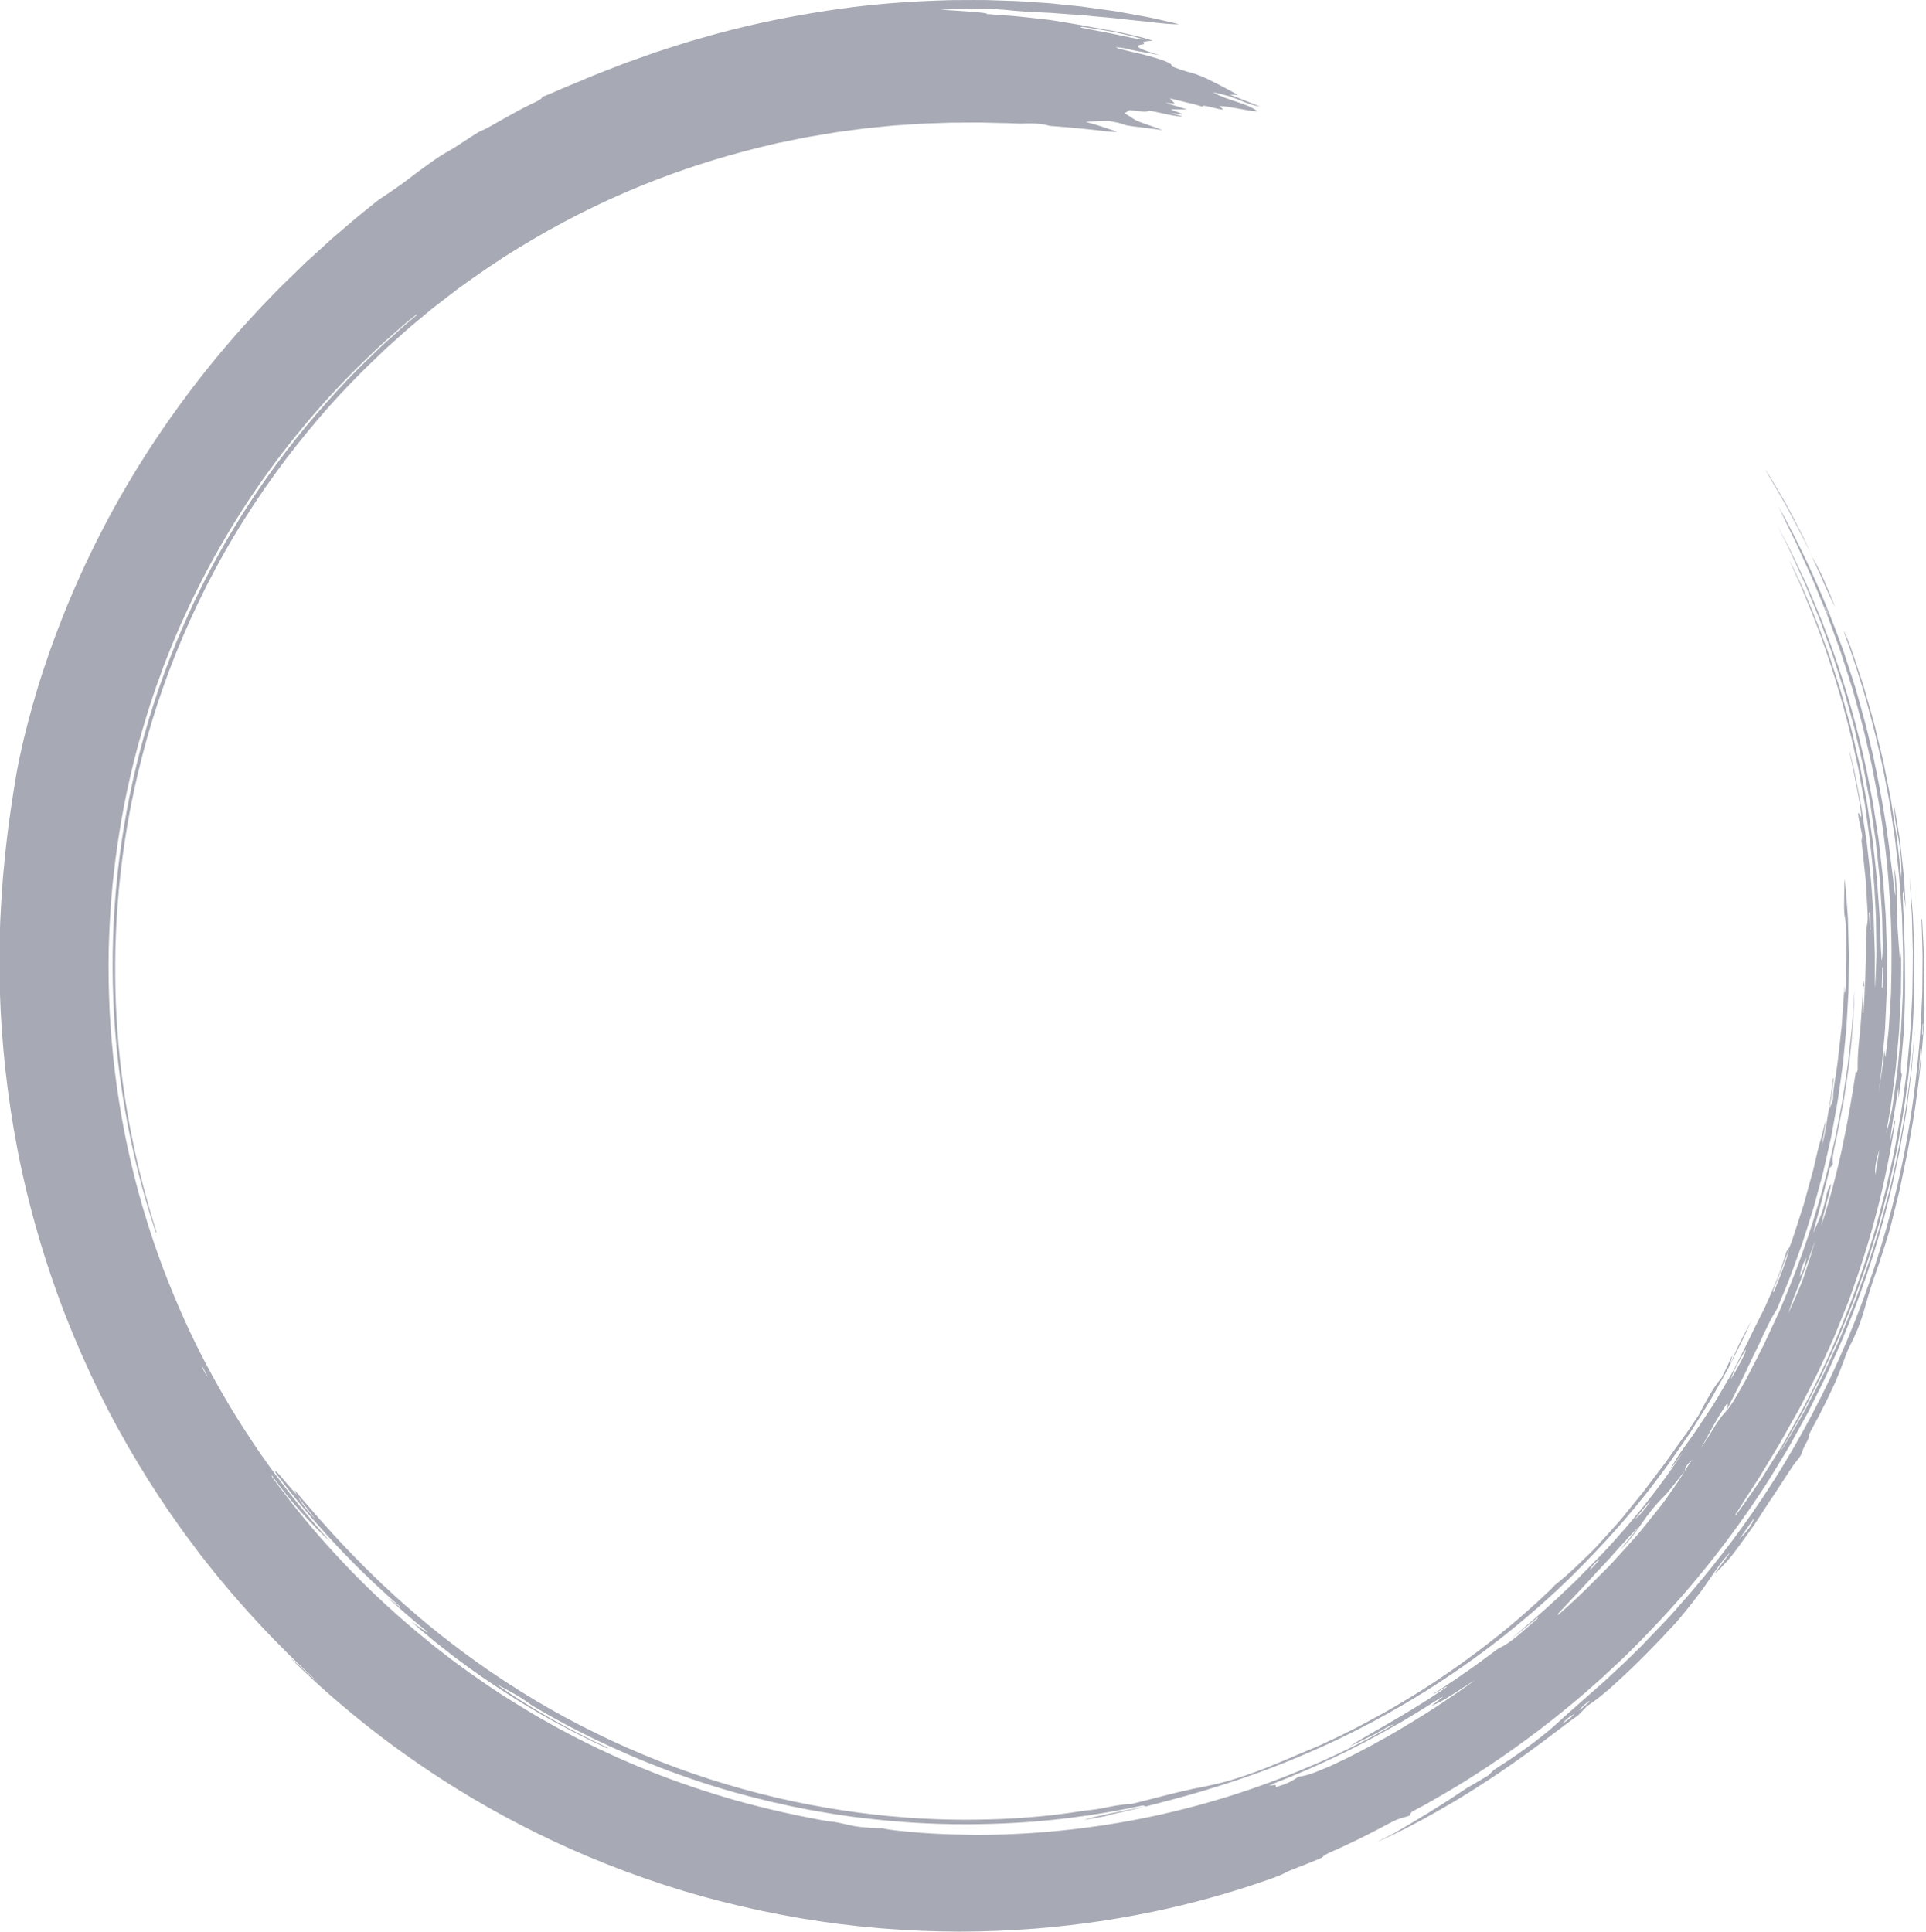 <?xml version="1.0" encoding="UTF-8" standalone="no"?><svg xmlns="http://www.w3.org/2000/svg" xmlns:xlink="http://www.w3.org/1999/xlink" fill="#000000" height="100" preserveAspectRatio="xMidYMid meet" version="1" viewBox="0.2 -0.0 99.7 100.0" width="99.7" zoomAndPan="magnify"><g fill="#a7aab4" id="change1_1"><path d="M 10.688 70.758 L 10.926 71.227 L 10.902 71.227 C 10.766 70.98 10.68 70.859 10.688 70.758 Z M 94.668 31.414 C 94.727 31.469 94.691 31.387 94.848 31.816 L 94.809 31.781 Z M 96.949 47.25 L 96.988 47.234 L 97.008 47.461 L 97.016 47.688 L 97.035 48.141 L 97 48.152 L 96.98 47.703 L 96.969 47.477 Z M 82.496 81.297 C 82.574 81.09 82.766 80.922 82.949 80.754 L 82.973 80.781 C 82.836 80.93 82.695 81.078 82.496 81.297 Z M 97.641 50.062 L 97.68 50.09 L 97.656 51.148 L 97.613 51.105 Z M 85.668 77.668 C 85.395 78.078 85.113 78.414 84.828 78.668 C 85.105 78.297 85.383 77.965 85.668 77.668 Z M 97.492 59.516 C 97.43 59.887 97.371 60.254 97.277 60.824 C 97.238 60.418 97.324 60.023 97.492 59.516 Z M 93.711 65.105 C 93.645 65.461 93.566 65.766 93.375 66.082 C 93.418 65.738 93.512 65.445 93.711 65.105 Z M 90.562 69.863 C 90.555 69.973 90.547 70.027 90.453 70.219 C 90.406 70.316 90.336 70.445 90.234 70.637 C 90.129 70.824 90 71.078 89.797 71.395 C 89.836 71.281 89.867 71.191 89.906 71.102 C 89.945 71.012 89.98 70.918 90.031 70.816 C 90.137 70.605 90.289 70.336 90.562 69.863 Z M 56.129 1.426 L 56.211 1.387 C 56.621 1.445 57.008 1.508 57.359 1.566 C 57.539 1.598 57.707 1.625 57.867 1.656 C 58.023 1.691 58.172 1.723 58.309 1.754 C 58.859 1.879 59.234 1.98 59.344 2.023 C 59.453 2.066 59.301 2.055 58.797 1.957 C 58.543 1.906 58.203 1.836 57.766 1.742 C 57.324 1.66 56.781 1.555 56.129 1.426 Z M 94.137 64.25 C 94.098 64.469 94.016 64.73 93.922 65.031 C 93.832 65.328 93.723 65.656 93.605 66 C 93.492 66.344 93.344 66.691 93.199 67.031 C 93.055 67.371 92.906 67.703 92.766 68.004 C 92.871 67.676 92.984 67.359 93.105 67.043 C 93.168 66.887 93.23 66.734 93.293 66.578 L 93.387 66.348 C 93.418 66.27 93.445 66.191 93.473 66.113 C 93.59 65.805 93.703 65.492 93.816 65.184 L 93.984 64.723 C 94.016 64.645 94.043 64.566 94.066 64.488 Z M 66.234 92.523 C 66.242 92.379 66.324 92.406 65.891 92.434 C 65.922 92.418 66.062 92.363 66.289 92.27 C 66.516 92.176 66.832 92.062 67.203 91.898 C 67.953 91.594 68.93 91.148 69.941 90.656 C 70.945 90.152 71.977 89.59 72.852 89.082 C 73.066 88.949 73.277 88.824 73.473 88.707 C 73.668 88.586 73.852 88.477 74.02 88.367 C 74.355 88.156 74.633 87.977 74.832 87.852 L 74.867 87.863 C 74.684 88.016 74.492 88.156 74.309 88.305 C 74.465 88.246 74.641 88.164 74.824 88.062 C 75.008 87.965 75.199 87.844 75.395 87.719 C 75.586 87.594 75.789 87.469 75.98 87.34 C 76.172 87.215 76.359 87.094 76.539 86.992 C 75.031 88.078 73.738 88.895 72.652 89.535 C 72.109 89.859 71.613 90.129 71.172 90.371 C 70.727 90.609 70.332 90.812 69.98 90.992 C 69.625 91.16 69.316 91.309 69.047 91.434 C 68.773 91.551 68.535 91.648 68.332 91.73 C 68.129 91.809 67.957 91.867 67.805 91.906 C 67.656 91.945 67.531 91.969 67.418 91.98 C 67.258 92.09 67.094 92.191 66.902 92.281 C 66.711 92.367 66.496 92.445 66.234 92.523 Z M 87.801 75.566 C 87.625 75.82 87.512 75.984 87.398 76.152 C 87.281 76.41 86.891 76.965 86.379 77.684 C 86.254 77.863 86.105 78.047 85.953 78.234 C 85.801 78.426 85.645 78.621 85.48 78.824 C 85.316 79.023 85.148 79.23 84.98 79.438 C 84.801 79.637 84.621 79.84 84.438 80.043 C 84.254 80.246 84.074 80.449 83.891 80.648 C 83.801 80.75 83.711 80.848 83.621 80.945 C 83.527 81.043 83.434 81.137 83.344 81.227 C 82.973 81.598 82.621 81.953 82.301 82.273 C 81.977 82.59 81.676 82.863 81.434 83.09 C 81.191 83.312 80.992 83.484 80.871 83.594 L 80.816 83.582 C 81.254 83.117 81.723 82.617 82.18 82.125 C 82.629 81.625 83.082 81.145 83.488 80.715 C 84.266 79.824 84.895 79.172 85.02 79.051 C 84.848 79.289 84.672 79.496 84.516 79.691 C 84.355 79.887 84.207 80.07 84.062 80.246 C 84.504 79.812 84.875 79.332 85.211 78.832 C 85.383 78.59 85.555 78.348 85.742 78.117 C 85.836 78.004 85.934 77.891 86.035 77.781 C 86.133 77.672 86.234 77.562 86.34 77.461 C 86.473 77.332 86.652 77.113 86.844 76.871 C 86.938 76.75 87.039 76.625 87.137 76.5 C 87.234 76.375 87.332 76.254 87.414 76.133 C 87.418 75.969 87.535 75.805 87.801 75.566 Z M 88.836 74.051 C 88.652 74.359 88.461 74.668 88.242 74.957 C 88.301 74.863 88.355 74.77 88.414 74.68 C 88.469 74.586 88.52 74.488 88.57 74.395 C 88.672 74.207 88.777 74.016 88.883 73.824 C 88.988 73.637 89.098 73.445 89.219 73.25 C 89.277 73.152 89.34 73.059 89.406 72.957 C 89.465 72.859 89.531 72.758 89.598 72.656 C 89.656 72.668 89.652 72.797 89.535 73.094 C 89.875 72.41 90.453 71.305 90.941 70.234 C 91.008 70.105 91.07 69.973 91.133 69.844 C 91.195 69.715 91.262 69.59 91.316 69.461 C 91.43 69.211 91.539 68.969 91.648 68.754 C 91.855 68.316 92.055 67.965 92.191 67.758 C 92.203 67.73 92.348 67.383 92.586 66.801 C 92.84 66.223 93.129 65.387 93.488 64.391 C 93.656 63.891 93.824 63.344 94.004 62.766 C 94.102 62.48 94.172 62.18 94.258 61.871 C 94.34 61.566 94.426 61.254 94.512 60.938 C 94.531 60.859 94.551 60.777 94.574 60.699 C 94.594 60.617 94.609 60.535 94.629 60.457 C 94.668 60.293 94.703 60.129 94.742 59.965 C 94.816 59.633 94.891 59.301 94.969 58.961 C 95.039 58.625 95.094 58.281 95.16 57.938 C 95.223 57.594 95.289 57.25 95.344 56.902 C 95.395 56.555 95.441 56.211 95.492 55.863 C 95.516 55.691 95.539 55.516 95.562 55.344 L 95.598 55.086 L 95.625 54.828 C 95.656 54.484 95.691 54.145 95.723 53.805 C 95.742 53.637 95.758 53.469 95.773 53.301 C 95.789 53.137 95.793 52.969 95.805 52.805 C 95.824 52.473 95.844 52.152 95.859 51.832 C 95.867 51.676 95.879 51.516 95.887 51.359 C 95.891 51.207 95.891 51.051 95.895 50.902 C 95.898 50.598 95.902 50.301 95.906 50.016 C 95.906 49.73 95.922 49.453 95.906 49.184 C 95.891 48.652 95.879 48.164 95.863 47.727 C 95.863 47.508 95.84 47.305 95.828 47.113 C 95.812 46.922 95.801 46.75 95.789 46.59 C 95.738 45.953 95.707 45.57 95.684 45.527 C 95.648 46.949 95.652 47.211 95.688 47.41 C 95.727 47.605 95.77 47.742 95.766 48.891 C 95.766 49.125 95.77 49.332 95.766 49.52 C 95.762 49.711 95.758 49.879 95.754 50.027 C 95.75 50.328 95.754 50.555 95.754 50.734 C 95.754 51.09 95.758 51.254 95.695 51.402 C 95.691 51.223 95.68 51.105 95.676 50.992 C 95.672 51.094 95.668 51.195 95.664 51.293 C 95.66 51.391 95.652 51.484 95.645 51.578 C 95.633 51.766 95.621 51.945 95.605 52.121 C 95.582 52.469 95.559 52.785 95.539 53.082 C 95.48 53.668 95.418 54.152 95.375 54.555 C 95.352 54.758 95.332 54.938 95.312 55.102 C 95.285 55.266 95.266 55.406 95.246 55.535 C 95.207 55.793 95.176 55.984 95.156 56.137 C 95.07 56.727 95.102 56.602 95.09 56.922 C 95.035 57.07 94.977 57.223 94.891 57.453 C 95.008 56.855 95.055 56.34 95.129 55.824 L 95.094 55.816 C 95.016 56.379 94.961 56.949 94.855 57.52 C 94.809 57.805 94.762 58.094 94.715 58.383 C 94.688 58.527 94.664 58.676 94.633 58.82 C 94.602 58.965 94.566 59.109 94.531 59.254 C 94.531 59.07 94.59 58.84 94.625 58.617 C 94.664 58.398 94.703 58.191 94.688 58.055 C 94.609 58.391 94.555 58.629 94.508 58.805 C 94.461 58.977 94.426 59.086 94.402 59.164 C 94.355 59.324 94.344 59.367 94.297 59.559 C 94.273 59.656 94.242 59.789 94.195 59.992 C 94.172 60.094 94.145 60.215 94.113 60.355 C 94.098 60.426 94.082 60.504 94.059 60.586 C 94.035 60.668 94.012 60.754 93.984 60.848 C 93.883 61.227 93.75 61.707 93.582 62.32 C 93.484 62.625 93.375 62.965 93.254 63.34 C 93.129 63.715 93.008 64.133 92.832 64.578 C 92.707 65.074 92.664 65.215 92.578 65.449 C 92.535 65.566 92.484 65.703 92.406 65.922 C 92.32 66.137 92.203 66.43 92.035 66.855 C 91.945 66.953 91.953 66.895 92.086 66.555 C 92.148 66.387 92.254 66.148 92.379 65.824 C 92.5 65.492 92.652 65.078 92.84 64.562 C 92.789 64.637 92.734 64.711 92.68 64.785 C 92.605 65.023 92.531 65.266 92.453 65.5 C 92.41 65.621 92.371 65.738 92.332 65.855 C 92.289 65.973 92.238 66.09 92.195 66.203 C 92.008 66.66 91.816 67.102 91.637 67.508 C 91.594 67.613 91.547 67.711 91.496 67.805 C 91.449 67.902 91.402 67.996 91.355 68.09 C 91.262 68.273 91.176 68.445 91.094 68.609 C 90.93 68.93 90.801 69.211 90.695 69.426 C 90.441 69.941 90.199 70.418 89.973 70.859 C 89.863 71.082 89.734 71.281 89.621 71.484 C 89.508 71.68 89.395 71.871 89.289 72.051 C 89.18 72.234 89.078 72.41 88.977 72.578 C 88.879 72.746 88.77 72.898 88.672 73.047 C 88.473 73.344 88.289 73.617 88.121 73.871 C 88.039 73.996 87.957 74.117 87.879 74.23 C 87.801 74.348 87.719 74.453 87.648 74.555 C 87.496 74.762 87.359 74.953 87.238 75.129 C 87.117 75.309 87.008 75.473 86.91 75.633 C 86.863 75.711 86.816 75.789 86.773 75.863 C 86.727 75.938 86.684 76.012 86.645 76.082 C 86.699 76.012 86.754 75.945 86.809 75.875 C 86.863 75.805 86.914 75.73 86.973 75.656 C 87.082 75.504 87.203 75.34 87.34 75.152 C 86.094 77.047 84.695 78.781 83.191 80.387 C 82.809 80.785 82.418 81.172 82.035 81.562 L 81.75 81.855 L 81.453 82.137 L 80.855 82.703 C 80.051 83.445 79.23 84.164 78.387 84.863 L 79.102 84.309 C 79.34 84.117 79.57 83.922 79.805 83.734 L 79.789 83.801 C 79.625 83.934 79.457 84.078 79.289 84.227 C 79.121 84.379 78.945 84.523 78.777 84.668 C 78.602 84.809 78.434 84.945 78.266 85.059 C 78.098 85.172 77.934 85.27 77.777 85.332 C 77.758 85.34 77.559 85.496 77.254 85.719 C 77.102 85.832 76.926 85.957 76.738 86.098 C 76.645 86.164 76.547 86.234 76.449 86.309 C 76.348 86.379 76.246 86.449 76.145 86.52 C 75.941 86.66 75.734 86.805 75.543 86.938 C 75.348 87.07 75.16 87.191 75 87.297 C 74.84 87.402 74.707 87.492 74.605 87.559 C 74.504 87.621 74.438 87.664 74.422 87.672 L 74.418 87.703 C 74.645 87.578 74.863 87.438 75.086 87.305 L 75.086 87.344 C 73.762 88.242 72.699 88.859 71.883 89.332 C 71.473 89.566 71.121 89.766 70.824 89.945 C 70.523 90.113 70.277 90.262 70.078 90.402 C 70.527 90.188 70.918 90.004 71.301 89.809 C 71.473 89.727 71.652 89.613 71.836 89.512 C 72.016 89.406 72.199 89.309 72.371 89.258 C 72.328 89.289 72.199 89.363 71.992 89.484 C 71.789 89.605 71.5 89.754 71.152 89.945 C 71.062 89.992 70.973 90.043 70.875 90.094 C 70.777 90.141 70.676 90.195 70.574 90.246 C 70.363 90.352 70.137 90.465 69.898 90.586 C 69.418 90.812 68.883 91.07 68.289 91.324 C 67.105 91.84 65.719 92.379 64.215 92.867 C 62.707 93.352 61.086 93.785 59.441 94.117 C 57.801 94.449 56.141 94.684 54.578 94.82 C 53.012 94.961 51.543 95.004 50.277 94.984 C 49.012 94.969 47.945 94.902 47.184 94.824 C 46.992 94.805 46.82 94.789 46.668 94.773 C 46.516 94.758 46.387 94.738 46.273 94.723 C 46.055 94.691 45.922 94.664 45.887 94.648 C 45.438 94.652 45.09 94.617 44.801 94.59 C 44.512 94.559 44.289 94.516 44.094 94.469 C 43.707 94.383 43.441 94.309 43.016 94.281 C 42.957 94.262 42.41 94.176 41.5 93.988 C 40.59 93.797 39.32 93.512 37.832 93.074 C 36.34 92.633 34.629 92.051 32.848 91.285 C 32.629 91.188 32.402 91.09 32.18 90.992 C 31.953 90.895 31.73 90.785 31.504 90.68 C 31.047 90.477 30.598 90.246 30.141 90.02 C 29.914 89.902 29.691 89.781 29.461 89.664 C 29.348 89.602 29.234 89.543 29.121 89.484 L 28.781 89.293 C 28.559 89.168 28.332 89.043 28.105 88.914 C 27.883 88.781 27.66 88.648 27.434 88.516 C 26.543 87.977 25.664 87.418 24.824 86.82 C 24.398 86.527 23.988 86.215 23.578 85.918 C 23.379 85.762 23.176 85.605 22.977 85.453 C 22.879 85.375 22.777 85.301 22.68 85.223 C 22.582 85.145 22.484 85.066 22.391 84.988 C 20.844 83.734 19.461 82.453 18.312 81.258 C 17.16 80.062 16.227 78.973 15.547 78.117 C 15.375 77.91 15.227 77.707 15.086 77.527 C 14.945 77.348 14.816 77.184 14.711 77.043 C 14.496 76.754 14.344 76.543 14.258 76.426 L 14.277 76.387 C 15.215 77.711 16.23 78.816 17.289 79.812 C 17.266 79.777 17.055 79.547 16.703 79.137 C 16.527 78.93 16.309 78.684 16.066 78.383 C 15.941 78.234 15.812 78.078 15.672 77.906 C 15.535 77.738 15.395 77.555 15.242 77.363 C 14.934 76.98 14.617 76.547 14.266 76.078 C 14.098 75.84 13.922 75.594 13.738 75.336 C 13.555 75.082 13.379 74.805 13.191 74.527 C 12.445 73.406 11.66 72.113 10.891 70.66 C 10.117 69.207 9.383 67.582 8.707 65.828 C 8.621 65.609 8.543 65.387 8.461 65.16 C 8.383 64.938 8.297 64.715 8.219 64.484 C 8.07 64.027 7.906 63.566 7.77 63.094 C 7.473 62.152 7.215 61.176 6.98 60.18 C 6.512 58.184 6.172 56.086 5.988 53.941 C 5.887 52.871 5.844 51.785 5.824 50.695 C 5.805 49.605 5.836 48.512 5.902 47.418 C 5.93 46.871 5.984 46.328 6.027 45.781 C 6.09 45.238 6.145 44.695 6.223 44.156 C 6.258 43.883 6.293 43.613 6.34 43.344 C 6.383 43.078 6.422 42.809 6.469 42.539 C 6.52 42.273 6.566 42.008 6.617 41.738 C 6.664 41.473 6.727 41.211 6.777 40.945 C 7.004 39.891 7.258 38.848 7.559 37.832 C 7.852 36.816 8.176 35.816 8.539 34.852 C 8.707 34.367 8.906 33.895 9.09 33.422 C 9.289 32.957 9.477 32.488 9.688 32.039 C 10.09 31.129 10.531 30.258 10.973 29.418 C 11.871 27.746 12.824 26.211 13.789 24.844 C 14.754 23.477 15.723 22.273 16.633 21.23 C 17.539 20.191 18.391 19.316 19.133 18.609 C 19.316 18.434 19.492 18.266 19.66 18.105 C 19.828 17.949 19.98 17.797 20.137 17.664 C 20.445 17.395 20.711 17.156 20.938 16.961 C 21.156 16.758 21.348 16.609 21.488 16.496 C 21.629 16.383 21.723 16.309 21.766 16.277 L 21.781 16.305 C 21.57 16.48 21.359 16.652 21.152 16.832 L 20.543 17.383 C 20.34 17.566 20.133 17.742 19.934 17.93 L 19.344 18.504 C 18.551 19.254 17.801 20.055 17.074 20.871 C 15.617 22.504 14.289 24.246 13.098 26.074 C 10.711 29.734 8.887 33.758 7.695 37.961 C 6.504 42.164 5.945 46.551 6.039 50.922 C 6.129 55.289 6.887 59.645 8.262 63.789 L 8.305 63.801 C 8.285 63.727 8.238 63.582 8.172 63.367 C 8.105 63.148 8.023 62.863 7.918 62.512 C 7.723 61.809 7.449 60.844 7.188 59.637 C 6.926 58.43 6.66 56.984 6.465 55.336 C 6.418 54.926 6.375 54.5 6.332 54.062 C 6.301 53.625 6.258 53.18 6.238 52.719 C 6.176 51.797 6.16 50.832 6.164 49.832 C 6.168 48.828 6.215 47.785 6.297 46.715 C 6.379 45.641 6.508 44.539 6.68 43.414 C 6.852 42.289 7.074 41.145 7.352 39.988 C 7.625 38.832 7.953 37.66 8.336 36.492 C 9.102 34.148 10.098 31.801 11.309 29.527 C 12.52 27.254 13.965 25.062 15.586 23.012 C 16.398 21.988 17.25 20.996 18.148 20.055 C 18.602 19.582 19.055 19.117 19.527 18.672 C 19.762 18.449 19.992 18.223 20.227 18 C 20.469 17.785 20.711 17.57 20.949 17.355 L 21.309 17.035 C 21.43 16.926 21.555 16.828 21.676 16.723 C 21.922 16.52 22.168 16.316 22.414 16.109 L 22.598 15.957 L 22.789 15.812 L 23.164 15.52 C 23.418 15.328 23.664 15.133 23.918 14.941 C 24.941 14.203 25.961 13.492 27.012 12.855 C 29.102 11.57 31.23 10.5 33.32 9.645 C 35.41 8.789 37.457 8.145 39.387 7.664 C 39.629 7.605 39.867 7.551 40.102 7.492 C 40.223 7.465 40.34 7.438 40.457 7.406 C 40.574 7.383 40.691 7.359 40.809 7.336 C 41.043 7.289 41.273 7.242 41.504 7.195 C 41.73 7.148 41.957 7.098 42.18 7.066 C 42.629 6.988 43.07 6.914 43.496 6.844 C 43.926 6.785 44.344 6.73 44.75 6.676 C 44.953 6.645 45.152 6.633 45.352 6.609 C 45.547 6.59 45.742 6.57 45.934 6.551 C 46.125 6.535 46.312 6.512 46.496 6.496 C 46.684 6.484 46.867 6.473 47.043 6.461 C 47.402 6.438 47.746 6.406 48.078 6.395 C 48.41 6.383 48.727 6.375 49.027 6.363 C 49.18 6.359 49.328 6.352 49.473 6.348 C 49.613 6.348 49.754 6.348 49.891 6.348 C 50.164 6.348 50.422 6.344 50.664 6.344 C 50.906 6.34 51.133 6.348 51.344 6.352 C 51.551 6.359 51.746 6.363 51.922 6.367 C 52.098 6.371 52.258 6.375 52.398 6.375 C 52.543 6.379 52.664 6.387 52.77 6.391 C 52.984 6.398 53.121 6.402 53.184 6.395 C 53.328 6.387 53.574 6.383 53.832 6.398 C 54.094 6.41 54.359 6.461 54.543 6.516 C 57.258 6.719 57.598 6.863 58.047 6.82 C 57.754 6.723 57.473 6.633 57.199 6.543 C 57.062 6.496 56.93 6.457 56.793 6.418 C 56.66 6.383 56.527 6.344 56.398 6.305 C 56.613 6.293 56.809 6.281 56.996 6.27 C 57.188 6.262 57.375 6.262 57.578 6.254 C 58.426 6.41 58.359 6.445 58.469 6.477 C 58.523 6.492 58.621 6.508 58.898 6.547 C 59.035 6.562 59.219 6.586 59.461 6.617 C 59.586 6.633 59.723 6.648 59.879 6.668 C 59.953 6.68 60.035 6.688 60.121 6.699 C 60.211 6.715 60.301 6.727 60.395 6.742 C 60.293 6.703 60.199 6.668 60.113 6.633 C 60.027 6.605 59.949 6.578 59.875 6.551 C 59.727 6.5 59.605 6.457 59.504 6.422 C 59.297 6.348 59.168 6.301 59.07 6.258 C 58.973 6.211 58.902 6.172 58.809 6.109 C 58.719 6.047 58.602 5.973 58.414 5.859 C 58.477 5.824 58.574 5.766 58.68 5.699 C 59.484 5.797 59.484 5.801 59.719 5.73 C 60.328 5.844 60.98 6.031 61.457 6.035 C 61.207 5.961 61.035 5.914 60.824 5.852 C 61.578 5.957 61.582 5.957 60.898 5.703 C 60.836 5.68 60.809 5.656 60.824 5.66 C 61.113 5.664 61.367 5.664 61.652 5.664 C 61.234 5.539 60.93 5.445 60.531 5.324 C 60.777 5.344 60.945 5.355 61.016 5.359 C 60.926 5.27 60.855 5.191 60.758 5.09 C 61.082 5.168 61.367 5.238 61.645 5.309 C 61.781 5.34 61.914 5.375 62.051 5.406 C 62.184 5.445 62.32 5.484 62.457 5.523 C 62.375 5.363 63.199 5.66 63.531 5.68 C 63.465 5.621 63.387 5.551 63.32 5.492 C 63.445 5.492 63.609 5.504 63.785 5.531 C 63.961 5.559 64.148 5.594 64.336 5.629 C 64.711 5.699 65.078 5.766 65.293 5.762 C 64.977 5.527 64.629 5.406 64.25 5.281 C 63.867 5.148 63.449 5.031 62.98 4.777 C 63.328 4.844 63.605 4.918 63.84 4.984 C 64.074 5.062 64.262 5.141 64.43 5.207 C 64.77 5.344 65.031 5.457 65.418 5.512 C 64.836 5.281 64.359 5.094 63.859 4.895 C 63.992 4.902 64.121 4.91 64.281 4.918 C 63.941 4.715 63.648 4.566 63.402 4.438 C 63.156 4.312 62.953 4.207 62.781 4.125 C 62.441 3.957 62.23 3.883 62.062 3.824 C 61.727 3.719 61.57 3.711 60.844 3.43 C 60.949 3.277 60.316 3.074 59.617 2.883 C 59.27 2.781 58.895 2.711 58.594 2.637 C 58.289 2.566 58.051 2.504 57.961 2.453 C 58.344 2.441 58.711 2.586 59.07 2.645 L 59.359 2.691 L 59.648 2.742 L 60.227 2.852 C 59.199 2.551 58.836 2.375 59.301 2.305 C 59.508 2.277 59.41 2.25 59.383 2.215 C 59.355 2.184 59.395 2.141 59.867 2.102 C 59.492 1.973 59.098 1.879 58.691 1.785 C 58.285 1.695 57.871 1.598 57.445 1.535 C 57.168 1.488 56.891 1.438 56.621 1.387 C 56.484 1.359 56.348 1.336 56.215 1.309 C 56.082 1.281 55.953 1.266 55.824 1.242 C 55.316 1.156 54.859 1.078 54.535 1.031 C 54.133 0.984 53.773 0.945 53.461 0.91 C 53.148 0.879 52.883 0.844 52.648 0.828 C 52.184 0.793 51.867 0.77 51.656 0.754 C 51.234 0.723 51.227 0.723 51.262 0.719 C 51.32 0.719 51.543 0.652 48.887 0.504 C 49.051 0.496 49.219 0.488 49.379 0.48 C 49.543 0.477 49.707 0.473 49.867 0.469 C 50.191 0.465 50.516 0.457 50.832 0.453 C 51.152 0.445 51.473 0.465 51.789 0.48 C 52.105 0.496 52.422 0.523 52.738 0.559 C 52.891 0.578 53.43 0.613 54.172 0.648 C 54.547 0.656 54.969 0.699 55.418 0.73 C 55.641 0.746 55.871 0.762 56.109 0.777 C 56.344 0.793 56.582 0.82 56.82 0.844 C 57.059 0.863 57.301 0.887 57.539 0.906 C 57.66 0.918 57.777 0.93 57.895 0.941 C 58.012 0.953 58.129 0.965 58.246 0.98 C 58.707 1.031 59.148 1.082 59.547 1.117 C 60.344 1.215 60.969 1.277 61.23 1.25 C 60.875 1.164 60.438 1.066 59.938 0.953 C 59.688 0.895 59.418 0.848 59.133 0.797 C 58.848 0.742 58.547 0.691 58.23 0.633 C 58.152 0.617 58.074 0.605 57.992 0.59 C 57.91 0.578 57.832 0.566 57.746 0.555 C 57.582 0.531 57.414 0.508 57.242 0.484 C 56.898 0.438 56.543 0.383 56.176 0.336 C 55.809 0.297 55.426 0.258 55.035 0.219 C 54.84 0.199 54.645 0.176 54.441 0.16 C 54.242 0.148 54.039 0.133 53.832 0.121 C 53.629 0.105 53.418 0.094 53.211 0.078 C 53 0.066 52.789 0.051 52.574 0.047 C 52.148 0.031 51.711 0.02 51.27 0.004 C 50.828 -0.004 50.383 0.004 49.93 0.004 C 49.703 0.008 49.477 0 49.246 0.012 C 49.02 0.02 48.789 0.027 48.559 0.035 C 46.719 0.105 44.824 0.27 42.98 0.559 C 41.141 0.84 39.34 1.207 37.68 1.645 C 37.469 1.695 37.266 1.758 37.062 1.812 C 36.859 1.871 36.66 1.93 36.461 1.984 C 36.262 2.039 36.066 2.098 35.871 2.152 C 35.676 2.211 35.488 2.273 35.297 2.332 C 34.922 2.453 34.555 2.57 34.199 2.684 C 33.848 2.809 33.508 2.93 33.176 3.047 C 32.516 3.273 31.914 3.52 31.367 3.73 C 30.816 3.938 30.336 4.156 29.914 4.328 C 29.707 4.414 29.512 4.496 29.336 4.566 C 29.16 4.645 29.004 4.711 28.867 4.773 C 28.59 4.891 28.387 4.973 28.27 5.012 C 28.266 5.105 28.062 5.227 27.68 5.395 C 27.211 5.617 26.73 5.895 26.27 6.148 C 25.812 6.41 25.383 6.664 24.988 6.828 C 24.988 6.828 24.906 6.875 24.785 6.953 C 24.66 7.031 24.492 7.141 24.32 7.254 C 23.973 7.484 23.594 7.73 23.461 7.801 C 23.312 7.883 23.164 7.965 23.023 8.055 C 22.883 8.148 22.746 8.238 22.609 8.336 C 22.336 8.527 22.062 8.73 21.773 8.941 C 21.488 9.152 21.199 9.387 20.871 9.617 C 20.543 9.852 20.18 10.09 19.785 10.355 C 19.289 10.758 18.746 11.176 18.199 11.656 C 17.922 11.895 17.641 12.137 17.348 12.383 C 17.066 12.641 16.777 12.902 16.484 13.172 C 16.336 13.305 16.188 13.441 16.035 13.578 C 15.891 13.719 15.742 13.863 15.594 14.008 C 15.297 14.297 14.996 14.59 14.691 14.887 C 14.395 15.195 14.09 15.504 13.785 15.82 C 13.488 16.141 13.184 16.465 12.883 16.797 C 11.684 18.129 10.508 19.574 9.414 21.09 C 8.316 22.602 7.297 24.188 6.395 25.773 C 5.492 27.363 4.707 28.957 4.047 30.48 C 3.387 32.004 2.848 33.457 2.418 34.762 C 1.992 36.066 1.684 37.227 1.453 38.16 C 1.344 38.629 1.25 39.039 1.176 39.391 C 1.109 39.738 1.055 40.023 1.02 40.234 C 0.867 41.18 0.617 42.672 0.434 44.574 C 0.332 45.523 0.266 46.578 0.211 47.715 C 0.168 48.852 0.16 50.07 0.195 51.352 C 0.273 53.914 0.562 56.723 1.117 59.582 C 1.676 62.441 2.516 65.344 3.586 68.102 C 4.125 69.48 4.719 70.824 5.352 72.113 C 5.984 73.402 6.664 74.629 7.363 75.785 C 8.062 76.941 8.777 78.031 9.496 79.027 C 9.586 79.152 9.672 79.277 9.762 79.402 C 9.852 79.523 9.941 79.645 10.031 79.762 C 10.211 80 10.383 80.238 10.559 80.469 C 10.918 80.918 11.258 81.363 11.602 81.773 C 12.965 83.426 14.203 84.711 15.105 85.609 C 15.555 86.059 15.93 86.406 16.195 86.656 C 16.328 86.781 16.434 86.883 16.508 86.957 C 16.586 87.027 16.637 87.074 16.656 87.09 C 16.402 86.895 16.18 86.672 15.945 86.457 C 15.828 86.352 15.711 86.242 15.586 86.137 C 15.465 86.027 15.34 85.922 15.207 85.816 C 15.922 86.52 16.953 87.504 18.297 88.613 C 19.633 89.73 21.293 90.973 23.219 92.211 C 25.148 93.449 27.359 94.664 29.773 95.738 C 32.191 96.809 34.809 97.742 37.523 98.434 C 40.238 99.129 43.035 99.605 45.789 99.828 C 47.164 99.941 48.531 99.996 49.863 100 C 51.199 100 52.504 99.941 53.766 99.844 C 56.285 99.648 58.621 99.262 60.668 98.801 C 62.715 98.336 64.477 97.797 65.863 97.305 C 66.598 97.051 66.633 97.004 66.73 96.949 C 66.781 96.922 66.844 96.891 67.016 96.82 C 67.188 96.754 67.465 96.645 67.941 96.457 C 68.191 96.355 68.625 96.184 68.652 96.152 C 68.73 96.055 68.824 96 69.207 95.828 C 69.395 95.742 69.66 95.633 70.027 95.453 C 70.211 95.367 70.418 95.266 70.66 95.148 C 70.902 95.031 71.168 94.891 71.473 94.734 C 71.988 94.469 72.238 94.32 72.449 94.23 C 72.66 94.137 72.828 94.098 73.156 94.004 C 73.195 93.938 73.227 93.883 73.27 93.805 C 73.285 93.797 73.469 93.699 73.797 93.52 C 73.965 93.434 74.164 93.32 74.398 93.184 C 74.633 93.051 74.898 92.898 75.195 92.723 C 76.379 92.023 78.023 90.969 79.883 89.555 C 80.809 88.848 81.793 88.055 82.785 87.164 C 82.91 87.051 83.039 86.941 83.164 86.828 C 83.285 86.715 83.41 86.598 83.535 86.48 C 83.785 86.246 84.043 86.016 84.293 85.77 C 84.543 85.523 84.797 85.277 85.047 85.023 C 85.297 84.766 85.543 84.504 85.797 84.242 C 87.805 82.137 89.754 79.703 91.453 77.098 C 91.672 76.777 91.871 76.445 92.074 76.113 C 92.277 75.781 92.477 75.449 92.68 75.117 C 92.781 74.953 92.875 74.781 92.969 74.613 C 93.062 74.445 93.156 74.273 93.25 74.105 C 93.434 73.77 93.621 73.43 93.805 73.094 C 93.977 72.754 94.148 72.41 94.316 72.07 C 94.402 71.898 94.484 71.73 94.57 71.559 C 94.652 71.391 94.738 71.223 94.812 71.051 C 94.965 70.707 95.117 70.367 95.27 70.027 C 95.418 69.688 95.578 69.352 95.707 69.012 C 96.824 66.305 97.613 63.672 98.152 61.371 C 98.277 60.793 98.395 60.238 98.508 59.711 C 98.523 59.645 98.535 59.578 98.551 59.516 C 98.562 59.449 98.574 59.383 98.582 59.316 C 98.605 59.188 98.629 59.059 98.648 58.934 C 98.691 58.68 98.734 58.434 98.777 58.195 C 98.816 57.957 98.855 57.727 98.895 57.5 C 98.922 57.277 98.949 57.059 98.977 56.848 C 99.031 56.43 99.078 56.043 99.125 55.691 C 99.148 55.516 99.164 55.348 99.176 55.188 C 99.191 55.031 99.203 54.879 99.215 54.738 C 99.238 54.461 99.258 54.219 99.273 54.02 C 99.309 53.617 99.324 53.379 99.32 53.332 C 99.316 53.477 99.266 53.93 99.203 54.621 C 99.184 54.793 99.168 54.977 99.148 55.18 C 99.137 55.277 99.129 55.383 99.117 55.488 C 99.105 55.594 99.09 55.703 99.074 55.816 C 99.012 56.266 98.945 56.762 98.871 57.297 C 98.699 58.363 98.488 59.582 98.191 60.859 C 98.059 61.5 97.875 62.152 97.699 62.812 C 97.535 63.477 97.316 64.137 97.113 64.797 C 96.918 65.465 96.672 66.113 96.445 66.754 C 96.227 67.402 95.957 68.02 95.715 68.625 C 95.652 68.773 95.594 68.926 95.531 69.074 C 95.5 69.148 95.473 69.219 95.441 69.293 C 95.406 69.367 95.375 69.438 95.344 69.512 C 95.211 69.797 95.082 70.078 94.957 70.348 C 94.832 70.621 94.711 70.891 94.59 71.148 C 94.461 71.402 94.336 71.648 94.215 71.883 C 94.094 72.121 93.977 72.348 93.863 72.566 C 93.75 72.781 93.648 72.992 93.535 73.184 C 93.312 73.566 93.117 73.906 92.949 74.195 C 92.781 74.48 92.645 74.719 92.531 74.891 C 92.418 75.062 92.34 75.172 92.301 75.219 C 92.301 75.219 92.344 75.148 92.426 75.016 C 92.469 74.945 92.52 74.863 92.578 74.766 C 92.637 74.664 92.699 74.551 92.773 74.422 C 92.918 74.16 93.098 73.844 93.309 73.473 C 93.41 73.289 93.527 73.094 93.637 72.879 C 93.746 72.664 93.859 72.438 93.98 72.199 C 94.102 71.965 94.23 71.715 94.359 71.453 C 94.426 71.324 94.496 71.191 94.559 71.055 C 94.621 70.914 94.688 70.777 94.75 70.633 C 94.883 70.348 95.016 70.051 95.156 69.746 C 95.223 69.594 95.293 69.441 95.367 69.281 C 95.43 69.121 95.496 68.961 95.562 68.797 C 95.695 68.469 95.832 68.133 95.973 67.793 C 96.039 67.617 96.113 67.449 96.18 67.27 C 96.242 67.094 96.305 66.91 96.371 66.73 C 96.5 66.367 96.633 66 96.766 65.625 C 96.836 65.438 96.891 65.246 96.953 65.055 C 97.012 64.859 97.07 64.668 97.133 64.473 C 97.191 64.277 97.254 64.082 97.312 63.883 C 97.371 63.684 97.441 63.488 97.488 63.285 C 97.598 62.883 97.703 62.473 97.812 62.062 C 97.867 61.859 97.922 61.652 97.973 61.445 C 98.02 61.238 98.066 61.027 98.109 60.82 C 98.203 60.398 98.297 59.977 98.387 59.555 C 98.703 57.855 98.98 56.133 99.113 54.441 C 99.277 52.75 99.309 51.098 99.301 49.559 C 99.305 49.367 99.293 49.176 99.285 48.988 C 99.281 48.801 99.273 48.613 99.266 48.43 C 99.25 48.059 99.234 47.699 99.219 47.344 C 99.16 46.641 99.102 45.973 99.051 45.348 C 99.07 45.695 99.094 46.121 99.125 46.617 C 99.141 46.867 99.156 47.129 99.172 47.41 C 99.18 47.691 99.188 47.988 99.195 48.301 C 99.203 48.613 99.211 48.941 99.219 49.281 C 99.223 49.617 99.211 49.973 99.211 50.336 C 99.203 50.703 99.199 51.078 99.195 51.469 C 99.172 51.855 99.152 52.254 99.133 52.66 C 99.102 53.477 99.004 54.324 98.926 55.199 C 98.91 55.422 98.879 55.641 98.852 55.863 C 98.82 56.082 98.789 56.305 98.762 56.531 C 98.699 56.98 98.648 57.434 98.562 57.891 C 98.48 58.344 98.402 58.805 98.32 59.266 C 98.285 59.5 98.227 59.727 98.18 59.961 C 98.129 60.191 98.078 60.422 98.027 60.652 C 97.977 60.887 97.926 61.117 97.875 61.348 C 97.824 61.582 97.758 61.809 97.699 62.043 C 97.582 62.504 97.461 62.965 97.34 63.422 C 96.285 67.082 94.832 70.555 93.375 73.199 C 93.191 73.527 93.012 73.848 92.84 74.156 C 92.664 74.465 92.504 74.766 92.328 75.039 C 91.98 75.594 91.664 76.098 91.383 76.551 C 91.078 76.988 90.812 77.371 90.594 77.691 C 90.367 78.008 90.191 78.266 90.043 78.441 L 90.035 78.391 C 90.145 78.238 90.242 78.082 90.34 77.93 C 90.438 77.777 90.531 77.625 90.625 77.477 C 90.816 77.184 91 76.898 91.184 76.613 C 91.277 76.477 91.359 76.332 91.445 76.191 C 91.527 76.051 91.613 75.91 91.699 75.77 C 91.867 75.488 92.035 75.215 92.203 74.938 C 92.375 74.664 92.527 74.375 92.688 74.09 C 92.852 73.801 93.016 73.512 93.18 73.215 C 93.355 72.918 93.512 72.605 93.676 72.285 C 93.84 71.965 94.008 71.633 94.184 71.289 C 94.227 71.203 94.273 71.113 94.316 71.027 C 94.359 70.938 94.398 70.844 94.441 70.754 C 94.527 70.57 94.609 70.383 94.699 70.195 C 94.785 70.004 94.875 69.805 94.969 69.605 C 95.055 69.406 95.156 69.203 95.238 68.988 C 95.41 68.562 95.59 68.113 95.781 67.641 C 95.828 67.523 95.875 67.406 95.926 67.281 C 95.969 67.16 96.012 67.035 96.055 66.91 C 96.145 66.656 96.234 66.398 96.328 66.133 C 97.059 64.008 97.801 61.383 98.312 58.023 L 98.285 58 C 98.215 58.32 98.145 58.645 98.051 59.098 C 98.094 58.598 98.164 58.137 98.246 57.68 C 98.293 57.453 98.324 57.227 98.363 56.992 C 98.398 56.762 98.438 56.531 98.477 56.289 C 98.477 56.527 98.477 56.672 98.48 56.867 C 98.547 56.398 98.602 56.004 98.656 55.613 C 98.617 55.582 98.605 55.508 98.605 55.375 C 98.602 55.242 98.613 55.051 98.633 54.789 C 98.656 54.527 98.688 54.191 98.723 53.766 C 98.734 53.66 98.742 53.551 98.754 53.434 C 98.758 53.316 98.762 53.195 98.77 53.066 C 98.777 52.809 98.789 52.527 98.797 52.223 C 98.832 51.547 98.816 50.367 98.805 49.207 C 98.781 48.629 98.762 48.055 98.746 47.547 C 98.746 47.418 98.738 47.297 98.73 47.18 C 98.727 47.062 98.719 46.949 98.715 46.844 C 98.703 46.633 98.699 46.449 98.695 46.293 L 98.727 46.121 L 98.855 47.02 C 98.832 46.562 98.805 46.117 98.777 45.676 C 98.77 45.566 98.762 45.453 98.754 45.344 C 98.742 45.234 98.73 45.125 98.719 45.016 C 98.695 44.797 98.672 44.582 98.648 44.363 C 98.621 44.145 98.598 43.926 98.574 43.707 C 98.559 43.598 98.547 43.488 98.535 43.379 C 98.516 43.27 98.5 43.16 98.48 43.051 C 98.41 42.609 98.336 42.168 98.258 41.711 C 98.277 42.449 98.387 42.93 98.484 43.453 C 98.566 43.98 98.652 44.555 98.625 45.449 C 98.586 45.035 98.535 44.637 98.492 44.246 C 98.469 44.055 98.449 43.863 98.426 43.676 C 98.414 43.582 98.406 43.492 98.395 43.398 C 98.379 43.309 98.367 43.215 98.352 43.129 C 98.297 42.77 98.242 42.422 98.191 42.086 C 98.137 41.754 98.098 41.43 98.031 41.121 C 97.906 40.508 97.793 39.938 97.691 39.41 C 97.566 38.891 97.449 38.41 97.344 37.973 C 97.289 37.754 97.246 37.543 97.188 37.344 C 97.133 37.145 97.078 36.953 97.027 36.773 C 96.926 36.41 96.832 36.086 96.746 35.789 C 96.668 35.492 96.578 35.234 96.5 35 C 96.422 34.766 96.355 34.559 96.293 34.375 C 96.172 34.008 96.082 33.734 96.008 33.527 C 95.93 33.324 95.875 33.18 95.832 33.074 C 95.742 32.863 95.703 32.789 95.621 32.625 C 96.594 35.254 97.234 37.664 97.684 39.832 C 97.789 40.375 97.891 40.902 97.992 41.414 C 98.07 41.93 98.145 42.426 98.219 42.91 C 98.301 43.391 98.344 43.859 98.395 44.312 C 98.422 44.539 98.445 44.766 98.469 44.984 C 98.492 45.203 98.52 45.418 98.531 45.633 C 98.562 46.059 98.594 46.469 98.621 46.863 C 98.633 47.062 98.652 47.258 98.66 47.449 C 98.664 47.641 98.672 47.828 98.676 48.016 C 98.699 48.754 98.73 49.438 98.715 50.074 C 98.715 50.391 98.711 50.699 98.707 50.992 C 98.707 51.137 98.703 51.281 98.703 51.422 C 98.695 51.562 98.691 51.699 98.684 51.836 C 98.656 52.375 98.633 52.871 98.609 53.324 C 98.578 53.777 98.535 54.191 98.504 54.566 C 98.488 54.754 98.473 54.934 98.457 55.102 C 98.441 55.273 98.426 55.438 98.402 55.59 C 98.32 56.203 98.254 56.691 98.195 57.09 C 98.18 57.188 98.168 57.281 98.152 57.371 C 98.137 57.457 98.117 57.543 98.102 57.621 C 98.07 57.777 98.039 57.914 98.012 58.043 C 97.953 58.293 97.898 58.488 97.84 58.664 C 97.906 58.281 97.973 57.902 98.039 57.52 C 98.102 57.137 98.145 56.75 98.199 56.363 L 98.273 55.785 C 98.297 55.594 98.328 55.402 98.344 55.207 C 98.379 54.816 98.414 54.43 98.449 54.039 C 98.465 53.844 98.484 53.652 98.5 53.457 C 98.516 53.262 98.523 53.062 98.531 52.867 C 98.551 52.473 98.57 52.082 98.59 51.684 L 98.605 51.387 L 98.605 51.09 C 98.609 50.891 98.609 50.691 98.613 50.492 C 98.613 50.094 98.621 49.691 98.617 49.285 C 98.594 49.586 98.57 49.75 98.555 49.953 C 98.547 49.762 98.539 49.582 98.531 49.41 C 98.52 49.238 98.504 49.078 98.492 48.918 C 98.469 48.605 98.449 48.32 98.43 48.051 C 98.414 47.781 98.41 47.523 98.398 47.277 C 98.387 47.027 98.379 46.781 98.383 46.535 C 98.387 46.316 98.387 46.074 98.371 45.801 C 98.363 45.668 98.355 45.527 98.336 45.379 C 98.312 45.23 98.285 45.078 98.25 44.918 C 98.301 45.473 98.305 45.906 98.328 46.359 C 98.301 46.32 98.266 46.105 98.223 45.734 C 98.215 45.645 98.203 45.543 98.191 45.434 C 98.176 45.32 98.16 45.203 98.145 45.074 C 98.113 44.82 98.074 44.531 98.035 44.211 C 97.887 42.926 97.602 41.16 97.168 39.145 C 97.047 38.645 96.926 38.125 96.801 37.594 C 96.656 37.07 96.504 36.531 96.352 35.98 C 96.312 35.844 96.277 35.707 96.234 35.566 C 96.191 35.43 96.145 35.293 96.102 35.156 C 96.012 34.883 95.922 34.602 95.832 34.324 C 95.785 34.184 95.742 34.043 95.695 33.906 L 95.625 33.695 L 95.547 33.484 C 95.445 33.207 95.344 32.93 95.238 32.648 C 94.402 30.414 93.371 28.199 92.266 26.223 C 92.41 26.539 92.715 27.184 93.156 28.062 C 93.363 28.508 93.586 29.02 93.844 29.574 C 93.906 29.715 93.969 29.855 94.035 30.004 C 94.098 30.148 94.156 30.301 94.223 30.457 C 94.348 30.762 94.477 31.082 94.613 31.41 C 94.68 31.574 94.75 31.742 94.816 31.91 C 94.879 32.086 94.941 32.258 95.008 32.434 C 95.133 32.789 95.266 33.148 95.402 33.52 C 95.434 33.609 95.469 33.703 95.5 33.797 C 95.531 33.891 95.559 33.984 95.59 34.082 C 95.652 34.273 95.715 34.465 95.777 34.656 C 95.836 34.852 95.898 35.047 95.961 35.242 C 96.023 35.441 96.094 35.637 96.145 35.84 C 96.258 36.242 96.367 36.648 96.48 37.062 C 96.535 37.266 96.598 37.473 96.648 37.68 C 96.699 37.891 96.746 38.098 96.797 38.309 C 96.891 38.73 96.988 39.152 97.086 39.574 C 97.168 40 97.25 40.426 97.332 40.852 C 97.98 44.262 98.156 47.672 98.113 50.242 C 98.105 50.566 98.102 50.875 98.094 51.168 C 98.094 51.242 98.094 51.316 98.09 51.387 C 98.086 51.461 98.082 51.531 98.078 51.602 C 98.07 51.738 98.059 51.875 98.051 52.008 C 98.02 52.535 97.992 53.004 97.961 53.391 C 97.879 54.172 97.82 54.652 97.793 54.738 C 97.781 54.59 97.77 54.48 97.754 54.344 C 97.73 54.543 97.707 54.734 97.688 54.926 C 97.664 55.117 97.648 55.305 97.613 55.488 C 97.559 55.859 97.5 56.219 97.445 56.578 C 97.504 56.117 97.566 55.668 97.613 55.223 C 97.652 54.781 97.691 54.344 97.727 53.918 C 97.746 53.707 97.77 53.496 97.781 53.285 C 97.789 53.078 97.801 52.867 97.809 52.664 C 97.828 52.254 97.848 51.852 97.867 51.457 C 97.875 51.062 97.875 50.672 97.879 50.293 C 97.879 50.102 97.883 49.914 97.883 49.73 C 97.883 49.543 97.887 49.359 97.879 49.176 C 97.863 48.809 97.852 48.449 97.84 48.098 C 97.828 47.746 97.824 47.398 97.793 47.059 C 97.766 46.719 97.742 46.387 97.719 46.059 C 97.707 45.895 97.695 45.73 97.684 45.57 C 97.672 45.406 97.648 45.25 97.633 45.09 C 97.598 44.773 97.562 44.461 97.527 44.152 C 97.488 43.848 97.465 43.543 97.414 43.246 C 97.32 42.652 97.23 42.07 97.145 41.504 C 97.035 40.941 96.926 40.391 96.82 39.848 C 96.355 37.688 95.789 35.691 95.066 33.641 C 94.879 33.129 94.684 32.613 94.488 32.09 C 94.277 31.574 94.047 31.051 93.824 30.512 C 93.766 30.379 93.711 30.242 93.648 30.105 C 93.586 29.973 93.52 29.84 93.457 29.707 C 93.328 29.434 93.199 29.16 93.066 28.883 C 92.809 28.324 92.5 27.773 92.199 27.191 C 92.289 27.375 92.41 27.617 92.555 27.902 C 92.625 28.047 92.707 28.203 92.789 28.371 C 92.867 28.539 92.949 28.723 93.039 28.914 C 93.215 29.297 93.41 29.719 93.617 30.176 C 93.812 30.645 94.016 31.141 94.234 31.668 C 94.285 31.797 94.344 31.93 94.398 32.066 C 94.445 32.203 94.496 32.34 94.547 32.48 C 94.648 32.758 94.754 33.043 94.859 33.332 C 95.082 33.906 95.262 34.516 95.461 35.133 C 95.508 35.285 95.559 35.438 95.609 35.594 C 95.633 35.672 95.656 35.75 95.68 35.828 L 95.746 36.062 C 95.832 36.379 95.918 36.695 96.008 37.012 L 96.137 37.488 L 96.203 37.727 L 96.258 37.969 C 96.332 38.289 96.406 38.609 96.48 38.926 C 96.52 39.086 96.555 39.246 96.59 39.402 L 96.645 39.641 L 96.691 39.879 C 96.75 40.195 96.809 40.512 96.867 40.82 C 96.898 40.977 96.926 41.129 96.957 41.285 C 96.984 41.438 97.016 41.59 97.035 41.742 C 97.082 42.047 97.125 42.344 97.168 42.641 C 97.211 42.934 97.254 43.219 97.293 43.5 C 97.324 43.781 97.352 44.059 97.383 44.324 C 97.41 44.594 97.438 44.852 97.465 45.102 C 97.477 45.227 97.488 45.348 97.504 45.469 C 97.512 45.59 97.52 45.707 97.527 45.824 C 97.586 46.75 97.645 47.512 97.645 48.047 C 97.66 48.578 97.664 48.879 97.664 48.879 C 97.66 49.23 97.652 49.465 97.637 49.59 C 97.621 49.719 97.609 49.738 97.602 49.664 C 97.59 49.52 97.559 49.008 97.531 48.227 C 97.523 48.031 97.516 47.82 97.508 47.594 C 97.5 47.367 97.477 47.125 97.461 46.871 C 97.441 46.617 97.422 46.352 97.402 46.07 C 97.379 45.793 97.367 45.5 97.328 45.203 C 97.297 44.902 97.262 44.594 97.227 44.277 C 97.211 44.117 97.191 43.957 97.172 43.793 C 97.164 43.711 97.156 43.629 97.148 43.547 C 97.133 43.465 97.121 43.383 97.109 43.301 C 97.059 42.969 97.008 42.633 96.957 42.289 C 96.906 41.945 96.859 41.598 96.789 41.25 C 96.723 40.898 96.652 40.547 96.586 40.195 C 96.551 40.016 96.52 39.84 96.484 39.66 L 96.359 39.133 C 96.195 38.426 96.043 37.719 95.84 37.035 C 95.742 36.691 95.648 36.348 95.555 36.016 C 95.512 35.844 95.457 35.68 95.406 35.52 C 95.352 35.355 95.301 35.191 95.246 35.031 C 95.145 34.711 95.043 34.395 94.945 34.09 C 94.844 33.781 94.727 33.488 94.621 33.203 C 94.219 32.051 93.781 31.078 93.473 30.34 C 93.137 29.609 92.898 29.125 92.82 28.973 C 92.848 29.047 93.004 29.398 93.258 29.961 C 93.391 30.238 93.523 30.578 93.68 30.961 C 93.836 31.344 94.02 31.77 94.199 32.238 C 94.918 34.113 95.719 36.633 96.281 39.254 C 96.316 39.418 96.355 39.578 96.391 39.742 L 96.48 40.238 C 96.539 40.57 96.602 40.898 96.66 41.227 C 96.691 41.391 96.727 41.551 96.75 41.715 C 96.773 41.879 96.793 42.043 96.816 42.207 C 96.863 42.531 96.91 42.855 96.953 43.176 C 97.113 44.453 97.227 45.68 97.273 46.773 C 97.285 47.043 97.309 47.309 97.312 47.566 C 97.316 47.82 97.32 48.066 97.324 48.301 C 97.324 48.539 97.328 48.762 97.332 48.977 C 97.332 49.188 97.34 49.391 97.332 49.578 C 97.305 50.332 97.285 50.879 97.266 51.148 C 97.254 51.043 97.25 50.391 97.254 49.422 C 97.238 48.938 97.223 48.375 97.199 47.766 C 97.195 47.457 97.164 47.141 97.145 46.816 C 97.121 46.488 97.098 46.156 97.074 45.816 C 97.066 45.73 97.059 45.648 97.055 45.562 C 97.047 45.477 97.035 45.391 97.027 45.305 C 97.008 45.137 96.988 44.965 96.969 44.793 C 96.93 44.449 96.891 44.102 96.852 43.762 C 96.836 43.59 96.809 43.418 96.781 43.25 C 96.758 43.082 96.73 42.914 96.703 42.75 C 96.652 42.418 96.602 42.09 96.555 41.777 C 96.441 41.148 96.316 40.559 96.215 40.039 C 96.168 39.777 96.105 39.539 96.051 39.32 C 95.996 39.098 95.949 38.898 95.902 38.723 C 95.957 39.016 96.02 39.309 96.09 39.605 C 96.125 39.754 96.148 39.906 96.18 40.055 C 96.211 40.207 96.238 40.355 96.27 40.508 C 96.387 41.109 96.516 41.711 96.559 42.297 C 96.488 42.293 96.195 41.426 96.602 43.254 C 96.59 43.336 96.578 43.422 96.562 43.523 C 96.621 44.008 96.66 44.438 96.699 44.812 C 96.719 45 96.738 45.176 96.758 45.34 C 96.766 45.422 96.773 45.5 96.781 45.578 C 96.785 45.652 96.789 45.727 96.793 45.797 C 96.828 46.363 96.852 46.758 96.867 47.039 C 96.902 47.602 96.879 47.723 96.844 47.898 C 96.816 48.027 96.801 48.273 96.797 48.574 C 96.793 48.727 96.793 48.891 96.793 49.062 C 96.789 49.23 96.797 49.41 96.789 49.59 C 96.766 50.297 96.754 50.992 96.727 51.199 L 96.73 51.164 C 96.73 51.379 96.711 51.594 96.699 51.809 L 96.656 52.453 L 96.625 52.445 L 96.629 51.363 L 96.633 51.391 C 96.586 52.02 96.551 52.531 96.523 52.961 C 96.516 53.066 96.508 53.168 96.5 53.266 C 96.492 53.363 96.48 53.457 96.473 53.543 C 96.453 53.719 96.438 53.879 96.422 54.023 C 96.398 54.312 96.379 54.547 96.371 54.758 C 96.359 54.969 96.367 55.156 96.363 55.348 C 96.367 55.363 96.344 55.453 96.328 55.52 C 96.309 55.508 96.285 55.496 96.266 55.484 C 95.871 58.113 95.363 60.781 94.477 63.453 C 94.609 62.695 94.883 61.941 94.992 61.277 C 94.797 61.574 94.777 61.73 94.707 62.059 C 94.668 62.223 94.625 62.43 94.531 62.715 C 94.43 62.996 94.281 63.355 94.062 63.832 C 94.27 63.02 94.273 62.996 94.34 62.773 C 94.375 62.66 94.418 62.496 94.504 62.16 C 94.547 61.988 94.598 61.777 94.668 61.504 C 94.703 61.367 94.738 61.219 94.781 61.051 C 94.801 60.965 94.824 60.879 94.848 60.785 C 94.867 60.691 94.887 60.594 94.906 60.492 C 94.965 60.418 95.004 60.367 95.082 60.266 C 95.055 60.109 95.059 59.941 95.109 59.656 C 95.156 59.367 95.266 58.969 95.375 58.352 C 95.438 58.039 95.508 57.676 95.594 57.246 C 95.641 57.031 95.672 56.801 95.707 56.551 C 95.746 56.297 95.785 56.027 95.828 55.738 C 96 54.586 96.141 53.102 96.207 51.203 C 96.207 51.25 96.184 51.527 96.152 51.984 C 96.137 52.215 96.117 52.488 96.094 52.805 C 96.082 52.961 96.074 53.129 96.055 53.305 C 96.035 53.48 96.016 53.668 95.992 53.863 C 95.953 54.25 95.906 54.672 95.855 55.125 C 95.789 55.574 95.715 56.051 95.641 56.551 C 95.621 56.676 95.602 56.801 95.582 56.93 C 95.566 57.059 95.535 57.184 95.512 57.316 C 95.461 57.574 95.41 57.84 95.359 58.105 C 95.305 58.375 95.258 58.648 95.199 58.926 C 95.137 59.199 95.07 59.477 95.004 59.758 C 94.484 62.004 93.73 64.395 92.859 66.559 C 92.746 66.828 92.637 67.094 92.527 67.359 C 92.469 67.492 92.414 67.621 92.363 67.754 C 92.336 67.82 92.309 67.883 92.281 67.949 C 92.25 68.012 92.223 68.074 92.191 68.137 C 91.957 68.645 91.73 69.137 91.508 69.605 C 91.277 70.074 91.043 70.516 90.828 70.934 C 90.773 71.039 90.723 71.145 90.668 71.246 C 90.617 71.348 90.566 71.449 90.508 71.543 C 90.398 71.738 90.293 71.922 90.191 72.102 C 89.824 72.746 89.66 72.941 89.5 73.121 C 89.336 73.301 89.184 73.469 88.836 74.051" fill="inherit"/><path d="M 59.527 93.52 C 59.48 93.504 59.43 93.488 59.363 93.469 C 58.191 93.723 56.797 93.969 55.25 94.152 C 53.707 94.336 52.008 94.438 50.242 94.441 C 48.477 94.449 46.641 94.336 44.824 94.113 C 44.594 94.09 44.367 94.059 44.141 94.027 C 43.914 93.992 43.691 93.961 43.465 93.93 C 43.238 93.891 43.016 93.855 42.789 93.816 C 42.566 93.781 42.34 93.742 42.121 93.699 C 41.898 93.656 41.676 93.613 41.457 93.57 C 41.234 93.527 41.016 93.477 40.797 93.43 C 40.359 93.34 39.93 93.234 39.508 93.129 C 37.805 92.711 36.207 92.195 34.777 91.66 C 33.344 91.125 32.082 90.566 31.035 90.062 C 30.777 89.934 30.527 89.812 30.293 89.695 C 30.062 89.574 29.844 89.461 29.637 89.355 C 29.227 89.145 28.883 88.941 28.594 88.785 C 28.309 88.629 28.094 88.496 27.945 88.41 C 27.797 88.32 27.719 88.277 27.719 88.277 C 27.594 88.184 27.484 88.109 27.375 88.031 C 27.266 87.957 27.152 87.883 27.02 87.805 C 26.891 87.727 26.738 87.641 26.559 87.543 C 26.375 87.445 26.164 87.328 25.902 87.184 C 26.477 87.621 27.816 88.48 29.086 89.176 C 30.352 89.875 31.535 90.422 31.664 90.48 L 31.645 90.512 C 30.914 90.184 28.805 89.184 26.715 87.848 C 25.664 87.188 24.617 86.461 23.707 85.77 C 23.48 85.594 23.266 85.422 23.055 85.258 C 22.949 85.176 22.848 85.094 22.746 85.016 C 22.652 84.934 22.555 84.855 22.461 84.777 C 22.277 84.621 22.102 84.477 21.941 84.344 C 21.781 84.203 21.637 84.074 21.504 83.957 C 21.676 84.074 21.816 84.176 21.945 84.266 C 22.074 84.352 22.191 84.43 22.305 84.508 L 22.309 84.469 C 21.969 84.203 21.645 83.914 21.312 83.637 C 20.98 83.355 20.664 83.059 20.34 82.773 L 20.332 82.746 L 20.902 83.203 L 20.945 83.203 C 20.945 83.203 20.855 83.125 20.699 82.988 C 20.539 82.848 20.309 82.648 20.039 82.395 C 19.902 82.27 19.754 82.133 19.594 81.984 C 19.434 81.84 19.273 81.676 19.102 81.512 C 18.754 81.184 18.391 80.809 18.016 80.426 C 17.828 80.234 17.648 80.031 17.461 79.836 C 17.273 79.637 17.09 79.438 16.914 79.234 C 16.734 79.031 16.559 78.832 16.383 78.637 C 16.215 78.438 16.051 78.242 15.895 78.055 C 15.816 77.961 15.738 77.871 15.664 77.781 C 15.59 77.688 15.52 77.598 15.449 77.512 C 15.309 77.336 15.176 77.172 15.055 77.02 C 14.812 76.711 14.617 76.445 14.473 76.254 C 14.41 76.094 14.492 76.156 14.684 76.371 C 14.777 76.48 14.902 76.629 15.051 76.805 C 15.203 76.98 15.383 77.184 15.582 77.414 C 15.633 77.512 15.691 77.609 15.754 77.711 C 15.82 77.809 15.895 77.906 15.973 78.012 C 16.129 78.215 16.309 78.426 16.527 78.645 C 16.359 78.438 16.203 78.23 16.039 78.023 L 15.797 77.715 L 15.562 77.398 C 15.531 77.332 15.504 77.266 15.438 77.125 C 15.574 77.285 15.723 77.465 15.891 77.664 C 16.062 77.859 16.246 78.074 16.445 78.305 C 16.641 78.539 16.863 78.777 17.094 79.035 C 17.32 79.297 17.574 79.562 17.832 79.844 C 18.887 80.969 20.191 82.273 21.746 83.594 C 22.52 84.262 23.359 84.926 24.25 85.586 C 25.137 86.246 26.086 86.891 27.078 87.516 C 29.062 88.766 31.242 89.895 33.508 90.84 C 35.77 91.793 38.125 92.531 40.43 93.074 C 42.734 93.605 44.992 93.938 47.066 94.09 C 49.137 94.246 51.027 94.23 52.609 94.141 C 54.195 94.051 55.477 93.879 56.359 93.734 C 56.754 93.707 57.207 93.629 57.629 93.539 C 57.836 93.5 58.039 93.461 58.227 93.438 C 58.41 93.41 58.578 93.391 58.719 93.402 C 58.992 93.332 59.246 93.273 59.477 93.215 C 59.707 93.156 59.918 93.102 60.113 93.051 C 60.211 93.027 60.305 93.004 60.395 92.98 C 60.484 92.957 60.57 92.938 60.652 92.914 C 60.816 92.871 60.969 92.836 61.109 92.801 C 61.391 92.738 61.625 92.684 61.836 92.633 C 62.047 92.586 62.238 92.551 62.426 92.516 C 62.801 92.434 63.172 92.363 63.703 92.219 C 63.969 92.141 64.273 92.051 64.637 91.926 C 64.82 91.863 65.016 91.793 65.23 91.715 C 65.336 91.676 65.449 91.633 65.566 91.59 C 65.68 91.543 65.801 91.496 65.926 91.445 C 66.133 91.359 66.34 91.277 66.543 91.191 C 66.746 91.105 66.949 91.02 67.148 90.934 C 67.555 90.766 67.949 90.59 68.359 90.426 C 68.359 90.426 68.562 90.34 68.914 90.172 C 69.09 90.09 69.301 89.988 69.547 89.875 C 69.789 89.754 70.062 89.613 70.363 89.465 C 70.664 89.316 70.98 89.137 71.32 88.957 C 71.66 88.777 72.012 88.57 72.379 88.363 C 72.742 88.148 73.117 87.926 73.496 87.691 C 73.684 87.57 73.871 87.453 74.062 87.332 C 74.156 87.27 74.254 87.207 74.348 87.148 L 74.633 86.957 C 76.148 85.949 77.613 84.82 78.711 83.883 C 79.254 83.41 79.719 83 80.055 82.68 C 80.223 82.52 80.363 82.387 80.473 82.285 C 80.578 82.18 80.648 82.105 80.68 82.066 C 81.371 81.523 81.977 80.922 82.598 80.32 C 82.754 80.168 82.898 80.008 83.043 79.848 C 83.191 79.688 83.336 79.523 83.484 79.359 C 83.777 79.031 84.086 78.703 84.367 78.34 C 84.656 77.984 84.953 77.617 85.258 77.242 C 85.551 76.852 85.852 76.453 86.168 76.039 C 86.492 75.629 86.785 75.176 87.117 74.723 C 87.281 74.492 87.457 74.262 87.621 74.02 C 87.789 73.773 87.957 73.523 88.129 73.266 C 88.207 73.109 88.293 72.949 88.383 72.781 C 88.477 72.617 88.574 72.449 88.668 72.277 C 88.863 71.934 89.082 71.602 89.324 71.32 C 89.41 71.137 89.508 70.961 89.59 70.777 L 89.836 70.23 L 89.871 70.207 L 89.754 70.574 L 89.797 70.539 C 90.008 70.074 90.102 69.836 90.234 69.566 C 90.301 69.43 90.383 69.289 90.477 69.098 C 90.57 68.91 90.691 68.676 90.852 68.367 C 90.75 68.598 90.641 68.848 90.523 69.113 C 90.402 69.375 90.258 69.648 90.113 69.938 C 89.969 70.23 89.812 70.535 89.652 70.855 C 89.48 71.172 89.293 71.496 89.105 71.832 C 88.738 72.52 88.281 73.219 87.816 73.969 C 87.703 74.16 87.574 74.34 87.445 74.527 C 87.316 74.715 87.188 74.902 87.055 75.094 C 86.926 75.285 86.793 75.477 86.656 75.672 C 86.523 75.867 86.371 76.055 86.23 76.25 C 85.09 77.812 83.727 79.391 82.227 80.922 C 81.852 81.301 81.477 81.691 81.078 82.059 C 80.691 82.438 80.281 82.797 79.875 83.164 C 79.051 83.879 78.211 84.582 77.34 85.238 C 75.602 86.559 73.789 87.738 71.992 88.734 C 70.203 89.738 68.43 90.551 66.797 91.211 C 65.168 91.871 63.668 92.355 62.422 92.73 C 61.176 93.102 60.172 93.344 59.516 93.52 L 59.527 93.52" fill="inherit"/><path d="M 99.73 53.551 L 99.699 53.562 C 99.711 53.379 99.715 53.191 99.727 53.008 L 99.758 52.996 C 99.746 53.184 99.742 53.367 99.73 53.551 Z M 82.016 88.5 L 81.945 88.531 C 82.23 88.223 82.102 88.344 82.453 88.066 L 82.492 88.082 Z M 81.082 89.242 C 81.223 89.051 81.391 88.898 81.723 88.711 C 81.43 89 81.609 88.852 81.082 89.242 Z M 90.223 79.688 C 90.379 79.473 90.504 79.297 90.625 79.129 C 90.746 78.953 90.871 78.789 91.004 78.578 C 90.938 78.797 90.84 78.969 90.715 79.141 C 90.59 79.312 90.43 79.48 90.223 79.688 Z M 99.613 54.266 C 99.637 54.492 99.625 54.742 99.602 54.996 C 99.574 55.254 99.543 55.52 99.5 55.777 C 99.531 55.527 99.543 55.273 99.562 55.023 Z M 97.516 65.266 C 97.867 64.211 98.047 63.641 98.234 62.828 C 98.285 62.625 98.34 62.406 98.398 62.164 C 98.457 61.918 98.531 61.652 98.59 61.344 C 98.652 61.035 98.727 60.691 98.809 60.293 C 98.852 60.098 98.895 59.887 98.941 59.664 C 98.984 59.441 99.023 59.203 99.07 58.949 C 99.199 58.199 99.324 57.535 99.395 56.941 C 99.469 56.348 99.547 55.832 99.594 55.379 C 99.676 54.473 99.742 53.832 99.773 53.375 C 99.82 52.461 99.828 52.285 99.828 52.199 C 99.824 52.113 99.812 52.117 99.82 51.566 C 99.824 51.289 99.809 50.871 99.801 50.238 C 99.801 50.078 99.797 49.906 99.793 49.719 C 99.793 49.625 99.793 49.527 99.789 49.426 C 99.789 49.324 99.781 49.219 99.777 49.109 C 99.754 48.672 99.73 48.168 99.699 47.594 L 99.668 47.582 C 99.668 47.582 99.672 47.758 99.684 48.086 C 99.691 48.41 99.715 48.891 99.723 49.5 C 99.723 49.805 99.719 50.145 99.715 50.512 C 99.715 50.695 99.715 50.887 99.711 51.086 C 99.711 51.184 99.711 51.285 99.707 51.387 C 99.707 51.488 99.699 51.594 99.695 51.699 C 99.652 52.551 99.621 53.508 99.512 54.547 C 99.324 56.633 98.973 59.055 98.367 61.598 C 97.762 64.145 96.902 66.809 95.82 69.383 C 94.738 71.957 93.426 74.43 92.023 76.641 C 90.621 78.852 89.129 80.789 87.773 82.383 C 87.43 82.777 87.098 83.152 86.785 83.512 C 86.629 83.695 86.465 83.855 86.309 84.023 C 86.156 84.184 86.004 84.344 85.855 84.496 C 85.562 84.801 85.289 85.094 85.031 85.352 C 84.766 85.609 84.523 85.844 84.305 86.059 C 83.863 86.477 83.508 86.801 83.27 87.023 C 83.027 87.238 82.895 87.355 82.895 87.355 C 81.512 88.57 81.141 88.902 80.664 89.34 C 80.426 89.559 80.145 89.785 79.68 90.145 C 79.449 90.324 79.164 90.523 78.812 90.773 C 78.465 91.023 78.035 91.301 77.523 91.633 C 77.438 91.719 77.355 91.805 77.246 91.91 C 76.824 92.16 76.406 92.414 76.141 92.559 C 75.809 92.777 75.508 92.977 75.234 93.16 C 74.961 93.336 74.711 93.492 74.488 93.633 C 74.27 93.773 74.07 93.895 73.891 94 C 73.715 94.105 73.562 94.199 73.426 94.281 C 73.16 94.445 72.965 94.555 72.828 94.637 C 72.688 94.719 72.602 94.77 72.543 94.805 C 72.426 94.875 72.418 94.883 72.309 94.938 C 72.203 95 71.988 95.105 71.457 95.367 C 72.336 95.02 74.801 93.766 77.043 92.281 C 79.309 90.828 81.332 89.168 81.883 88.812 C 82.055 88.637 82.211 88.473 82.359 88.32 C 82.801 88.023 82.992 87.875 83.559 87.391 C 84.105 86.891 85.039 86.074 86.75 84.227 C 86.969 84.004 87.156 83.773 87.336 83.555 C 87.516 83.336 87.684 83.125 87.84 82.926 C 87.996 82.723 88.145 82.531 88.281 82.348 C 88.418 82.164 88.535 81.984 88.652 81.816 C 88.883 81.48 89.082 81.191 89.266 80.945 C 89.445 80.699 89.617 80.508 89.77 80.355 C 89.645 80.547 89.504 80.723 89.367 80.91 C 89.227 81.098 89.086 81.289 88.934 81.488 C 89.211 81.254 89.5 80.949 89.809 80.582 C 90.102 80.207 90.418 79.77 90.758 79.289 C 90.844 79.168 90.93 79.043 91.02 78.918 C 91.105 78.793 91.188 78.66 91.277 78.527 C 91.449 78.258 91.633 77.98 91.82 77.695 C 92.211 77.129 92.594 76.504 93.027 75.863 C 93.113 75.738 93.211 75.633 93.297 75.52 C 93.383 75.406 93.461 75.285 93.504 75.121 C 93.562 74.895 93.914 74.379 93.844 74.316 C 93.82 74.293 94.004 73.945 94.227 73.543 C 94.344 73.344 94.449 73.117 94.551 72.914 C 94.656 72.715 94.746 72.531 94.809 72.402 C 94.949 72.105 95.066 71.848 95.172 71.629 C 95.223 71.52 95.266 71.414 95.305 71.316 C 95.344 71.223 95.379 71.133 95.414 71.051 C 95.543 70.723 95.625 70.5 95.688 70.328 C 95.812 69.984 95.871 69.844 96.082 69.434 C 96.453 68.668 96.57 68.258 96.73 67.727 C 96.812 67.461 96.883 67.156 97.008 66.77 C 97.07 66.574 97.141 66.355 97.227 66.109 C 97.312 65.859 97.418 65.582 97.52 65.262 L 97.516 65.266" fill="inherit"/><path d="M 59.516 93.52 C 58.715 93.711 58.262 93.816 58 93.871 C 57.738 93.93 57.668 93.949 57.621 93.965 C 57.574 93.98 57.551 93.992 57.383 94.027 C 57.219 94.062 56.91 94.113 56.285 94.219 C 56.445 94.168 56.66 94.113 56.906 94.055 C 57.156 94 57.438 93.938 57.734 93.871 C 58.328 93.75 58.977 93.613 59.523 93.52 C 59.527 93.52 59.516 93.52 59.516 93.52" fill="inherit"/><path d="M 93.973 28.746 C 93.844 28.473 93.719 28.215 93.605 27.973 C 93.48 27.734 93.367 27.516 93.258 27.309 C 93.043 26.898 92.855 26.551 92.699 26.25 C 92.535 25.949 92.387 25.711 92.27 25.504 C 92.152 25.301 92.059 25.137 91.98 25.008 C 91.672 24.477 91.656 24.441 91.602 24.316 C 91.719 24.512 92.133 25.195 92.621 26.031 C 92.855 26.453 93.094 26.922 93.332 27.383 C 93.391 27.5 93.449 27.613 93.508 27.727 C 93.566 27.844 93.625 27.957 93.672 28.07 C 93.773 28.297 93.871 28.52 93.961 28.73 L 93.973 28.746" fill="inherit"/><path d="M 93.961 28.73 C 94.078 28.941 94.191 29.152 94.301 29.367 C 94.41 29.586 94.523 29.805 94.617 30.031 C 94.816 30.488 95.012 30.957 95.207 31.449 C 95.066 31.184 94.844 30.703 94.617 30.191 C 94.562 30.062 94.508 29.934 94.453 29.805 C 94.395 29.676 94.332 29.551 94.277 29.426 C 94.164 29.18 94.059 28.945 93.977 28.75 C 93.973 28.746 93.961 28.73 93.961 28.73" fill="inherit"/><path d="M 96.633 51.391 C 96.641 51.059 96.621 51.219 96.688 50.77 L 96.727 51.199 L 96.73 51.164 C 96.68 50.84 96.66 51.191 96.629 51.363 L 96.633 51.391" fill="inherit"/></g></svg>